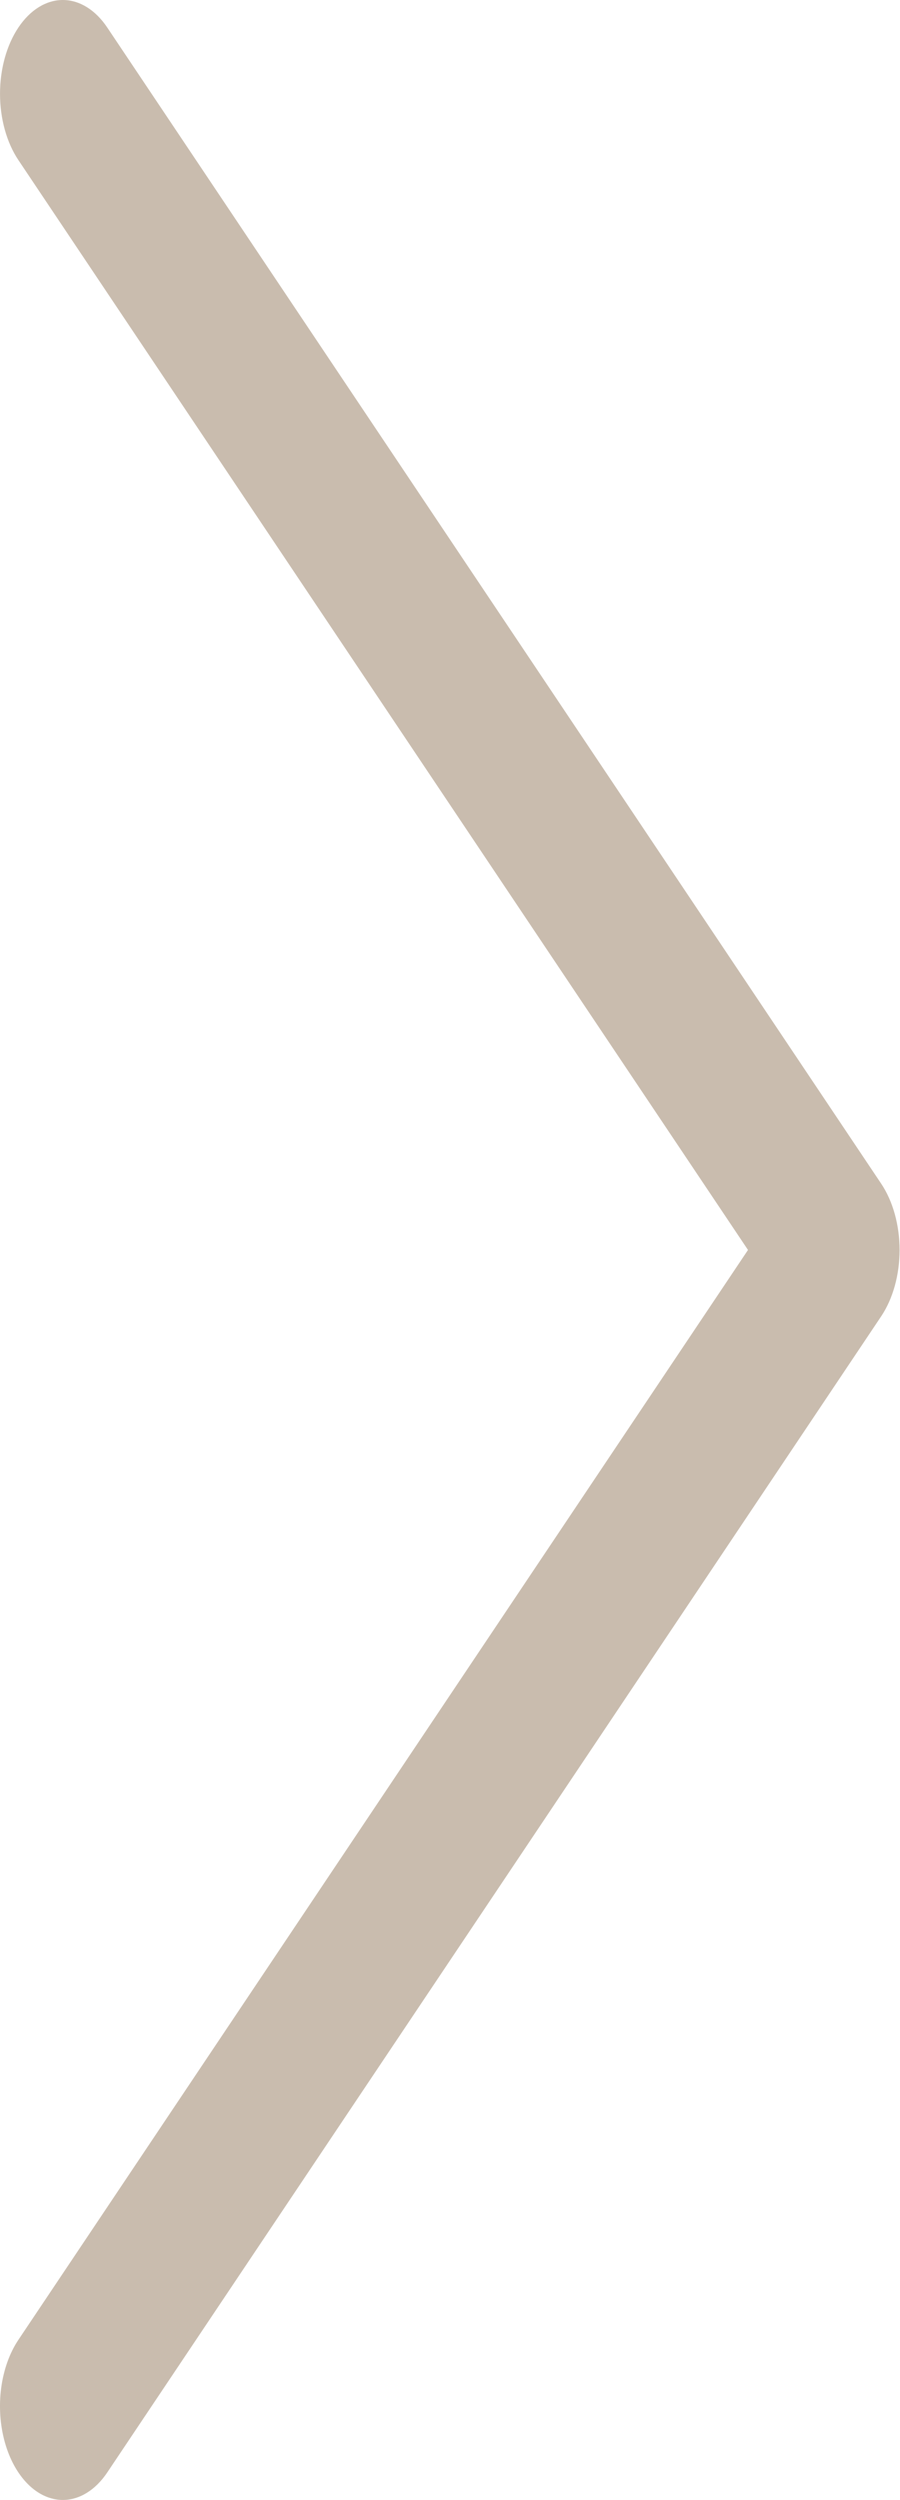 <?xml version="1.0" encoding="UTF-8"?> <svg xmlns="http://www.w3.org/2000/svg" width="215" height="597" viewBox="0 0 215 597" fill="none"><path d="M15.007 597C16.977 597.001 18.928 596.423 20.748 595.298C22.569 594.173 24.223 592.524 25.617 590.444L210.507 314.341C213.319 310.14 214.898 304.444 214.898 298.505C214.898 292.565 213.319 286.869 210.507 282.669L25.617 6.565C24.224 4.484 22.57 2.834 20.751 1.707C18.931 0.581 16.98 0.001 15.01 6.22318e-07C13.04 -0.001 11.089 0.578 9.269 1.703C7.449 2.828 5.795 4.478 4.402 6.557C3.008 8.637 1.903 11.106 1.149 13.823C0.394 16.541 0.006 19.454 0.005 22.395C0.005 25.337 0.392 28.25 1.146 30.968C1.899 33.686 3.004 36.156 4.397 38.237L178.687 298.497L4.397 558.758C2.297 561.89 0.868 565.882 0.288 570.228C-0.291 574.575 0.006 579.08 1.142 583.174C2.278 587.268 4.202 590.767 6.67 593.228C9.138 595.689 12.039 597.002 15.007 597Z" fill="#C9BCAE"></path></svg> 